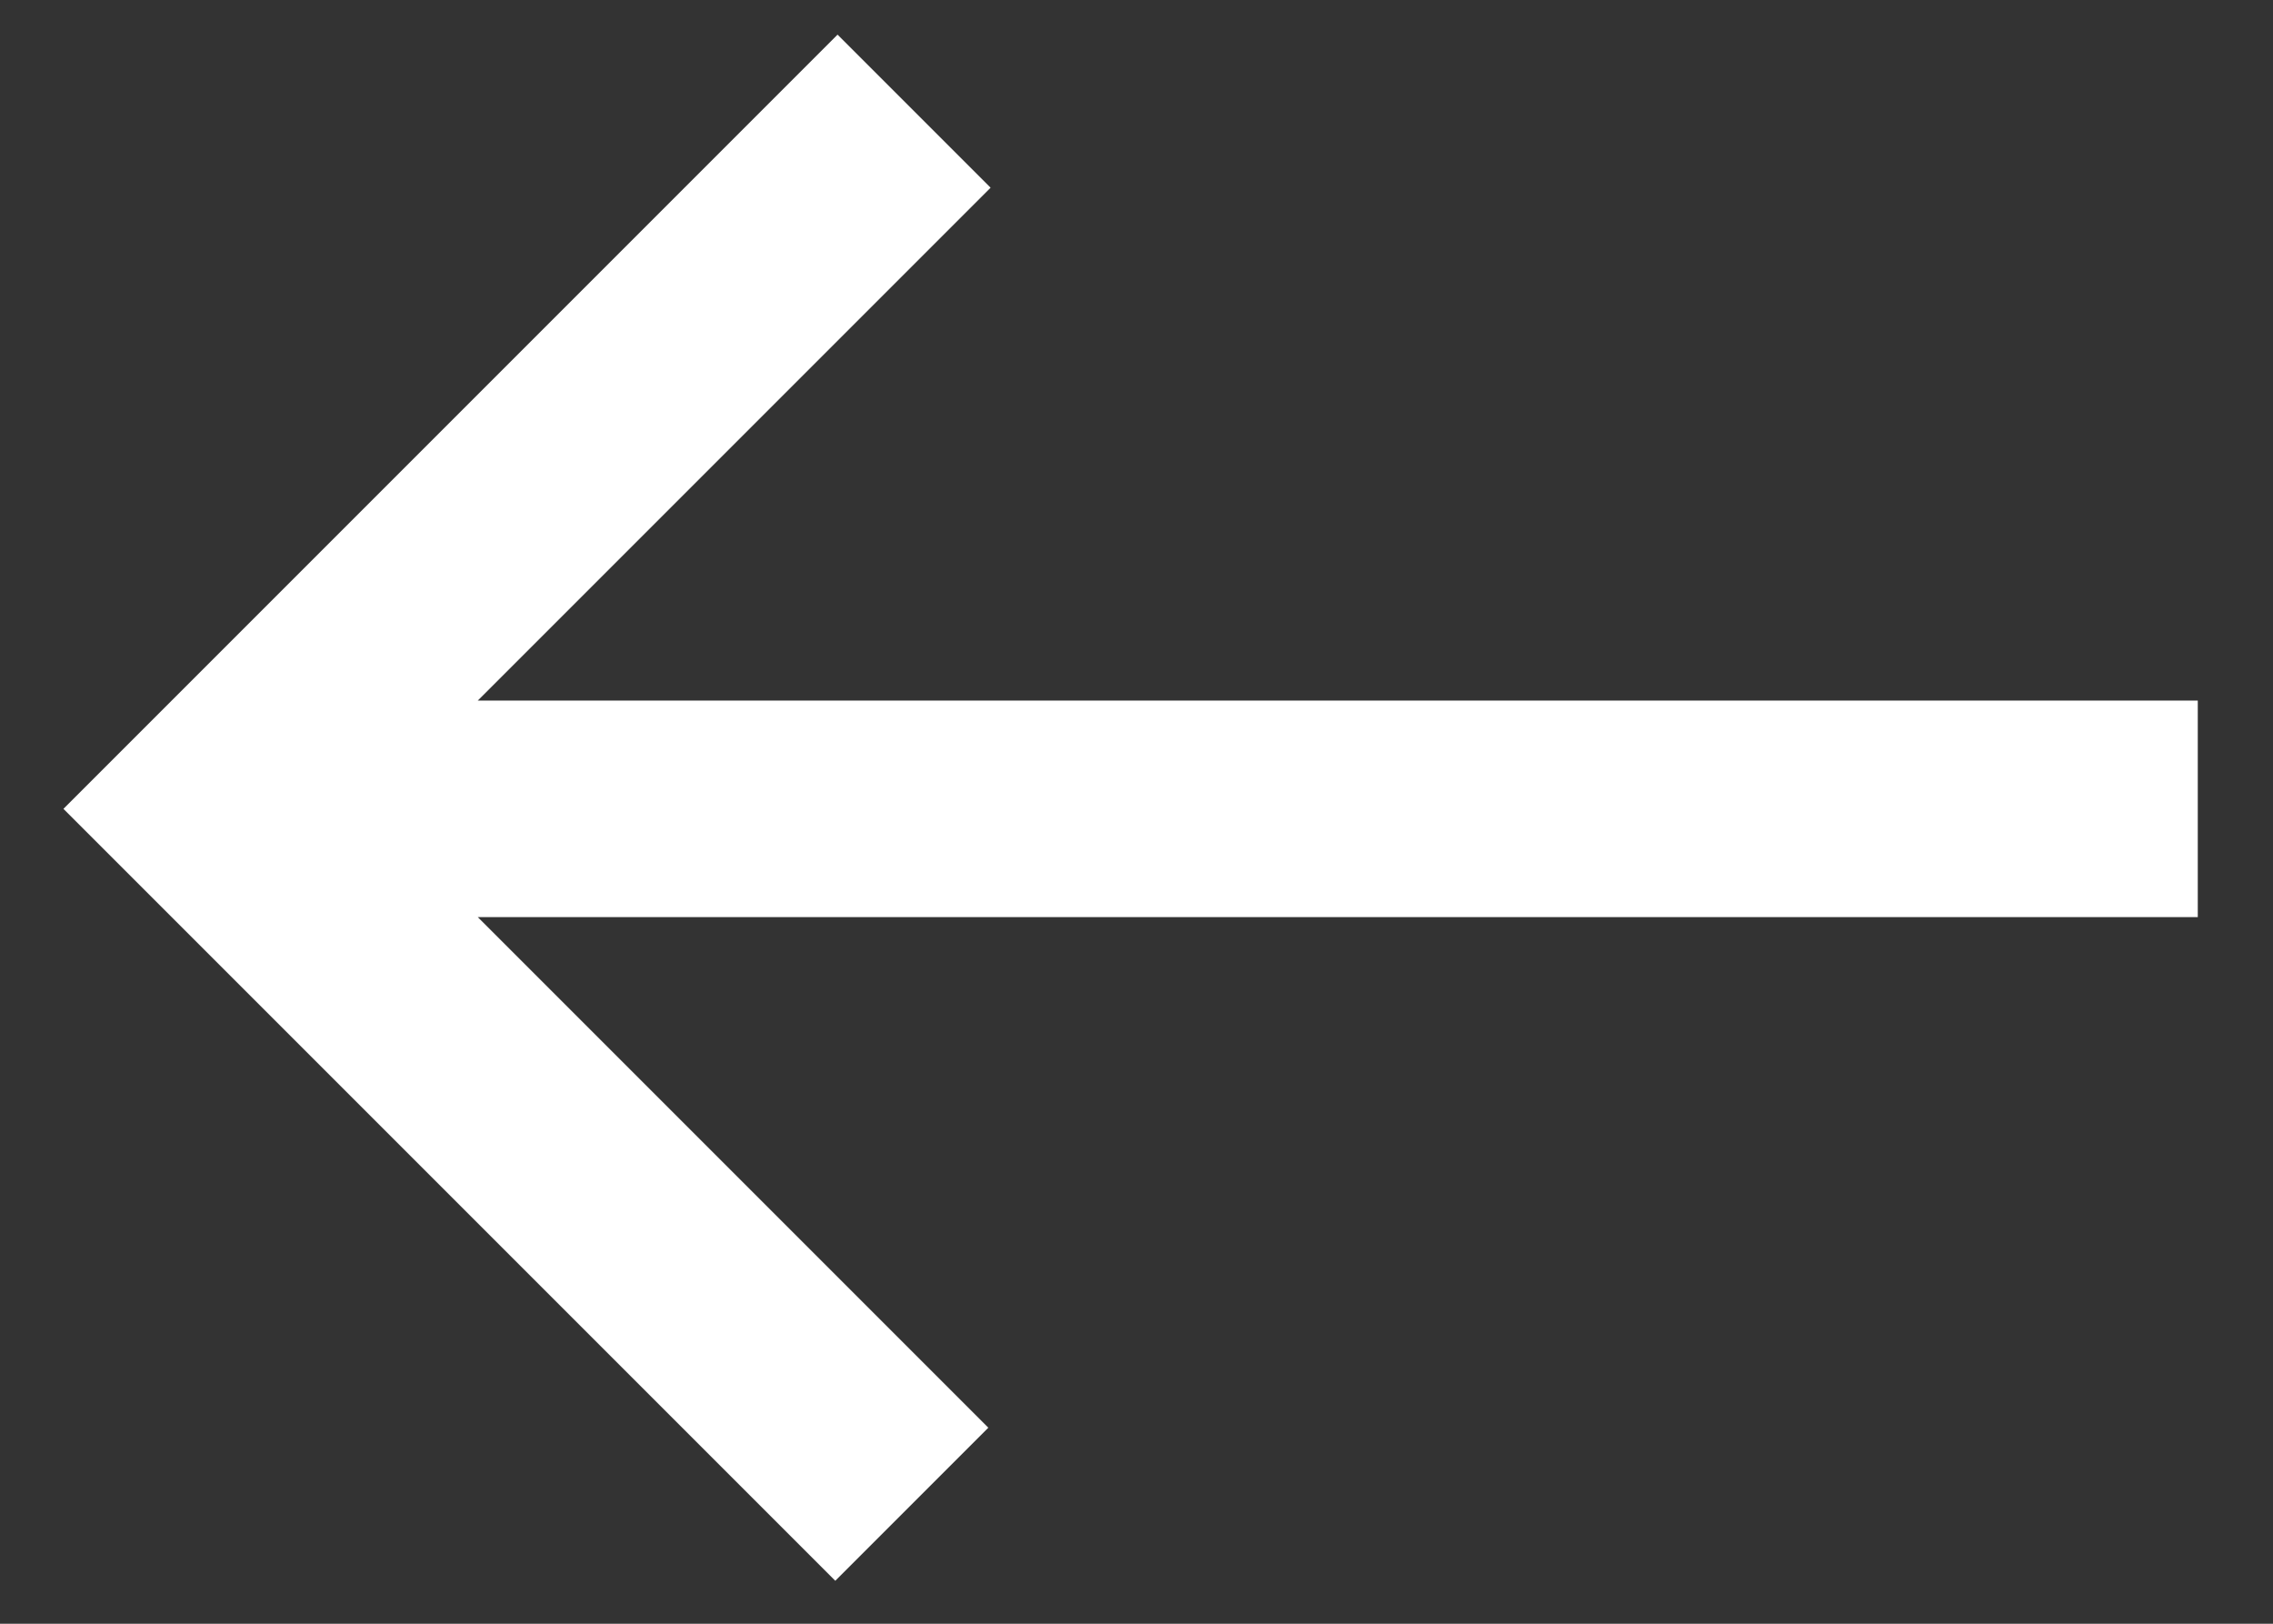 <svg width="21" height="15" viewBox="0 0 21 15" fill="none" xmlns="http://www.w3.org/2000/svg">
<rect x="0" y="0" width="21" height="15" fill="#333333" stroke="none"/>
<path fill-rule="evenodd" clip-rule="evenodd" d="M7.738 0.32L0.586 7.472L7.717 14.603L9.131 13.189L4.414 8.472L20.305 8.472L20.305 6.472L4.414 6.472L9.152 1.734L7.738 0.32Z" fill="white"/>
</svg>
